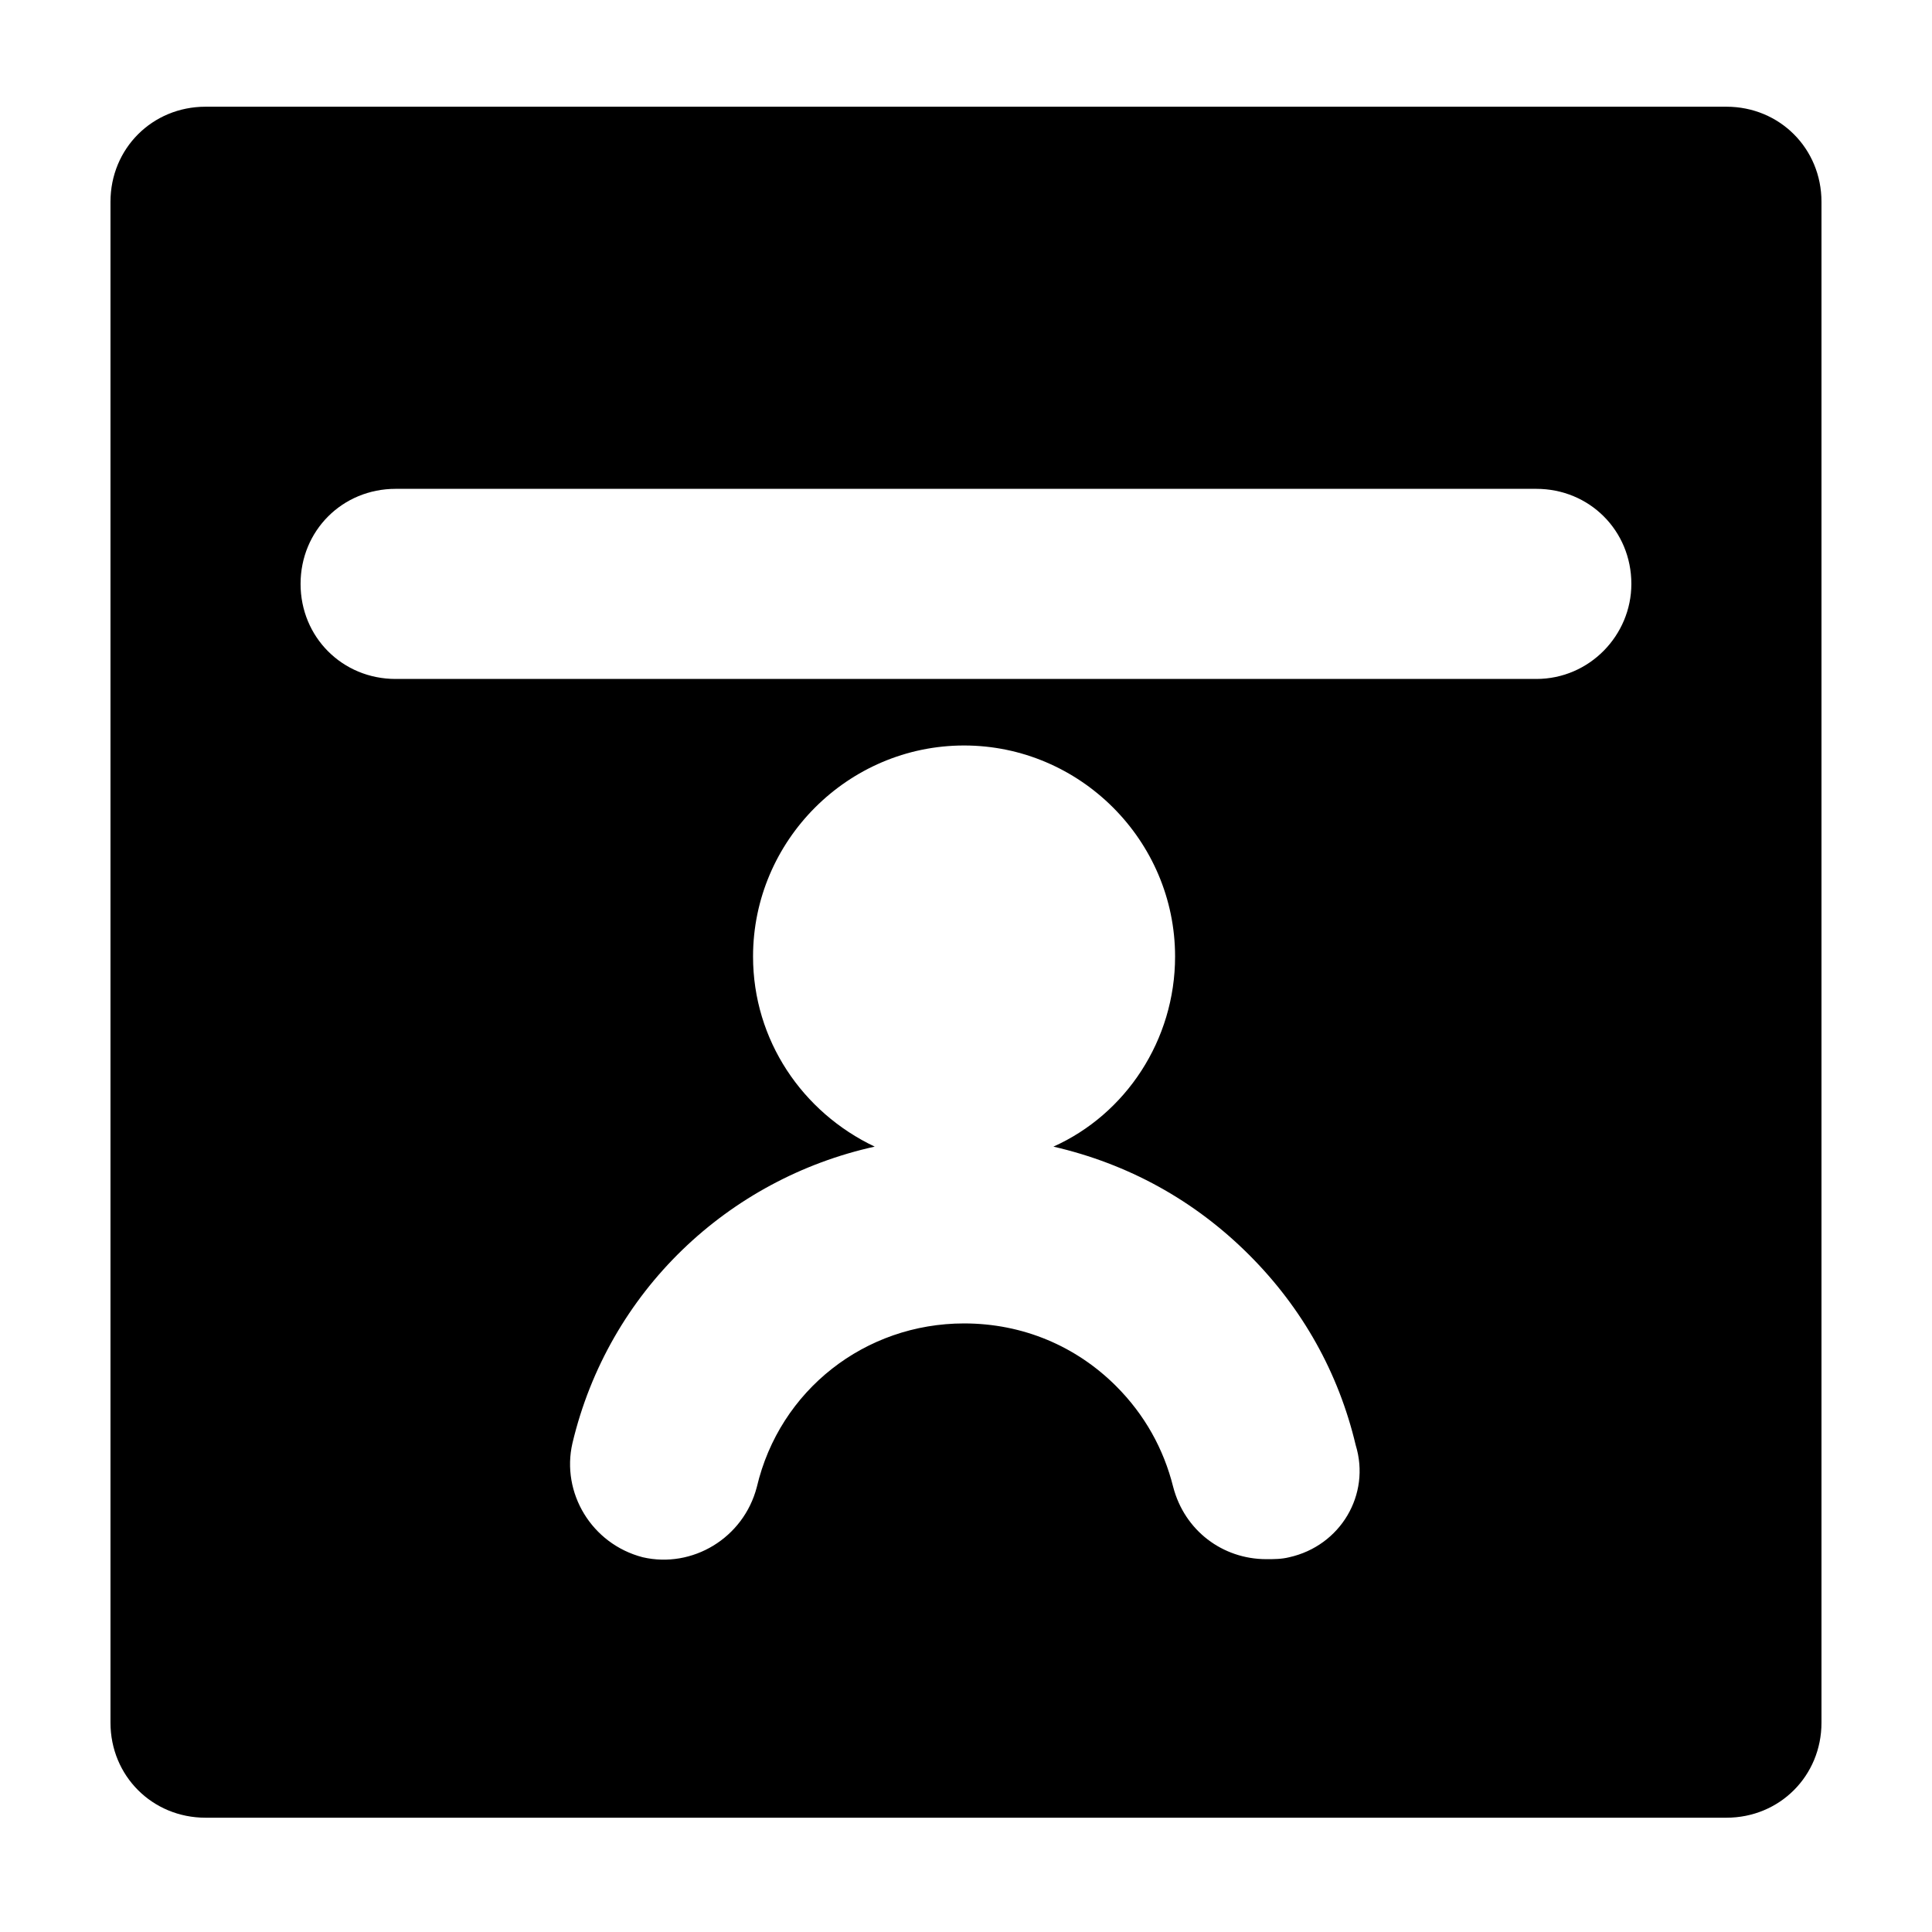 <?xml version="1.0" encoding="UTF-8"?>
<!-- The Best Svg Icon site in the world: iconSvg.co, Visit us! https://iconsvg.co -->
<svg fill="#000000" width="800px" height="800px" version="1.1" viewBox="144 144 512 512" xmlns="http://www.w3.org/2000/svg">
 <path d="m601.52 172.28h-403.05c-14.105 0-25.191 11.082-25.191 25.191v403.05c0 14.105 11.082 25.191 25.191 25.191h403.05c14.105 0 25.191-11.082 25.191-25.191v-403.05c-0.004-14.109-11.086-25.191-25.191-25.191zm-115.88 384.41c-2.016 0.504-4.031 0.504-6.047 0.504-11.586 0-21.664-7.559-24.688-19.145-2.519-10.078-7.559-19.145-15.113-26.703-10.578-10.578-24.688-16.625-40.305-16.625-26.199 0-48.871 17.633-54.914 43.328-3.527 13.602-17.129 21.664-30.23 18.641-13.602-3.527-21.664-17.129-18.641-30.23 9.574-40.305 41.312-70.031 80.105-78.594-19.145-9.07-32.242-28.215-32.242-50.383 0-30.73 25.191-55.922 55.922-55.922 30.73 0 55.922 25.191 55.922 55.922 0 22.168-13.098 41.816-32.242 50.383 19.648 4.535 37.281 14.105 51.891 28.719 14.105 14.105 23.68 31.234 28.215 50.383 4.031 13.098-4.027 26.699-17.633 29.723zm65.496-232.76h-302.29c-14.105 0-25.191-11.082-25.191-25.191 0-14.105 11.082-25.191 25.191-25.191h302.29c14.105 0 25.191 11.082 25.191 25.191 0 13.605-11.086 25.191-25.191 25.191z"/>
</svg>